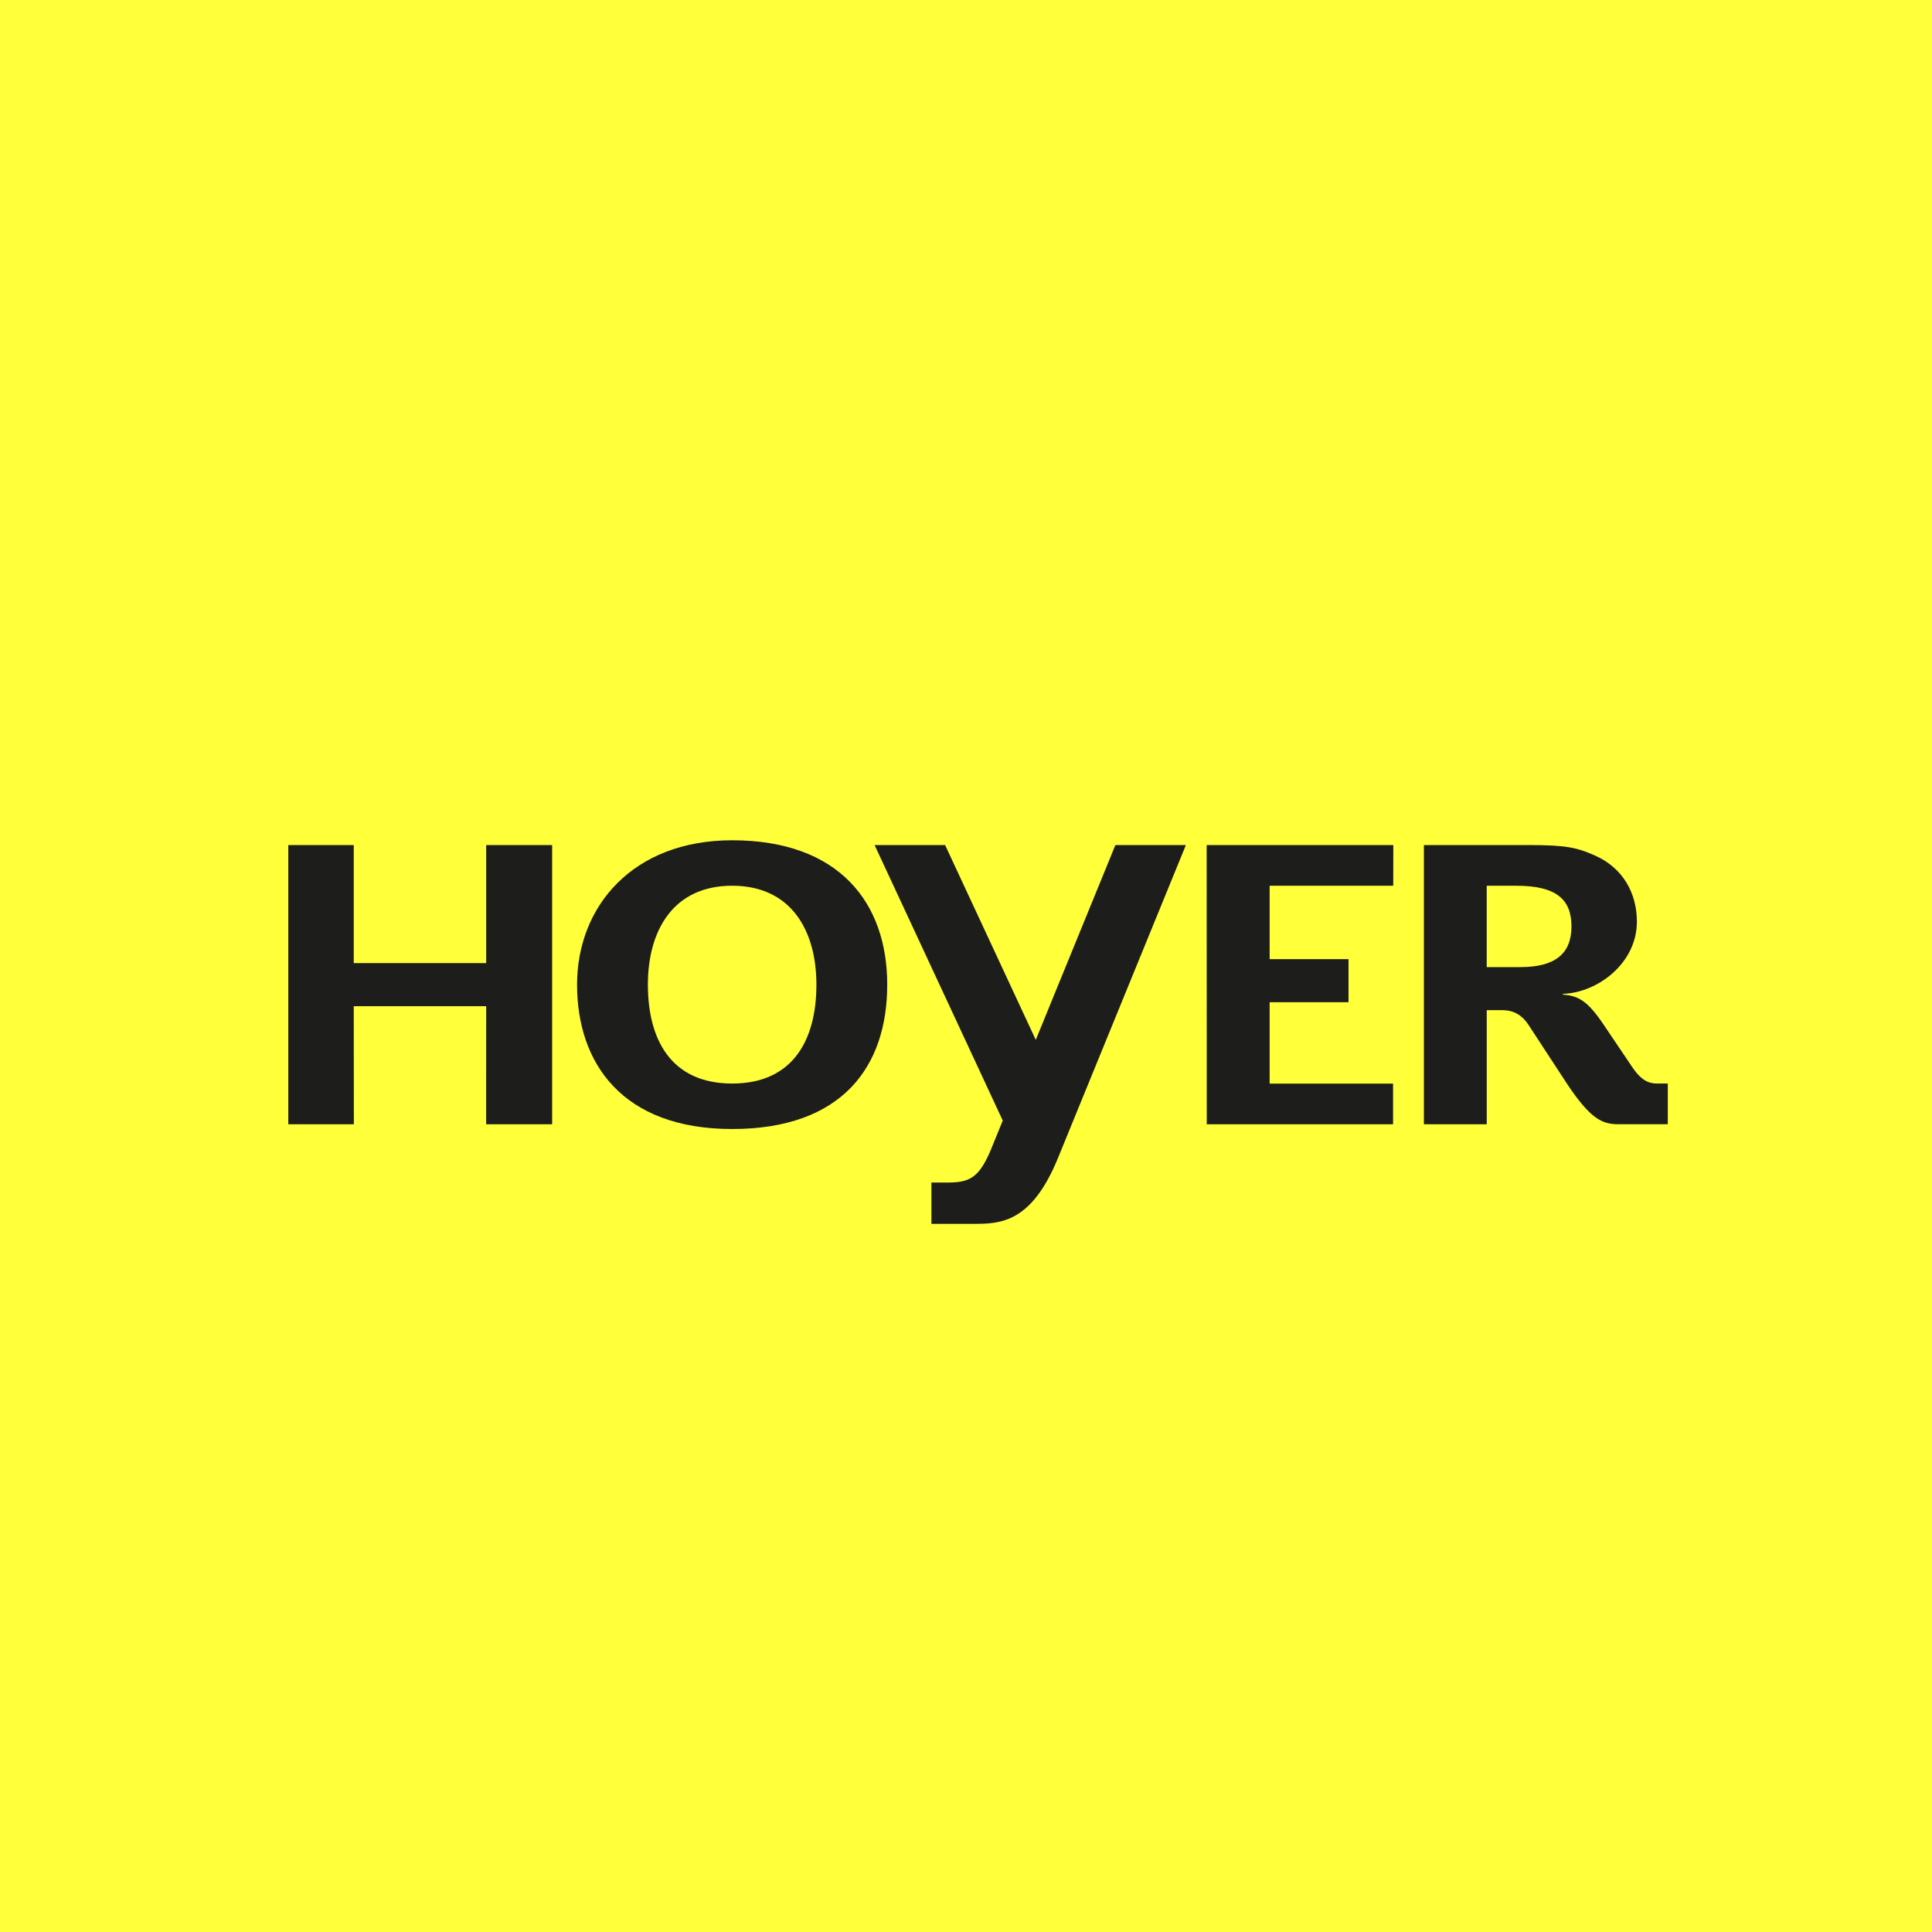 <svg xmlns="http://www.w3.org/2000/svg" width="80" height="80" viewBox="0 0 80 80" fill="none"><rect x="0" y="0" width="80" height="80" fill="#808080" stroke="none"/><g clip-path="url(#clip0_3051_1205)"><path d="M80 0H0V80H80V0Z" fill="#FFFF3A"></path><path d="M61.562 40.046H62.954C64.402 40.046 65.071 39.484 65.071 38.361C65.071 37.239 64.439 36.677 62.786 36.677H61.562V40.046ZM61.562 46.553H58.961V34.992H63.306C64.829 34.992 65.293 35.091 66.035 35.422C67.205 35.933 67.78 36.991 67.78 38.163C67.78 39.881 66.165 41.103 64.718 41.153V41.185C65.367 41.234 65.739 41.45 66.388 42.407L67.557 44.142C67.948 44.736 68.263 44.867 68.615 44.867H69.06V46.552H67.02C66.333 46.552 65.851 46.337 64.848 44.818L63.271 42.406C63.011 42.027 62.676 41.828 62.194 41.828H61.563V46.552L61.562 46.553Z" fill="#1D1D1B"></path><path d="M57.691 36.676H52.573V39.716H55.839V41.499H52.573V44.87L57.684 44.87V46.553H49.969L49.965 34.992H57.694L57.691 36.676Z" fill="#1D1D1B"></path><path d="M49.106 34.992H46.186L42.889 43.059L39.135 34.992H36.215L41.522 46.401L40.992 47.698C40.509 48.8 40.111 48.967 39.214 48.967H38.568V50.677H40.333C41.438 50.677 42.715 50.625 43.81 47.947L49.105 34.992H49.106Z" fill="#1D1D1B"></path><path d="M30.317 44.867C32.879 44.867 33.806 43.002 33.806 40.772C33.806 38.542 32.766 36.676 30.317 36.676C27.867 36.676 26.827 38.542 26.827 40.772C26.827 43.002 27.755 44.867 30.317 44.867ZM30.317 34.794C34.734 34.794 36.738 37.37 36.738 40.773C36.738 44.175 34.864 46.75 30.317 46.75C25.769 46.75 23.895 44.026 23.895 40.773C23.895 37.519 26.215 34.794 30.317 34.794Z" fill="#1D1D1B"></path><path d="M20.132 34.992H22.863V46.553H20.13L20.132 41.665H14.648L14.652 46.553H11.938V34.992H14.648V39.881H20.132V34.992Z" fill="#1D1D1B"></path></g><defs><clipPath id="clip0_3051_1205"><rect width="80" height="80" fill="white"></rect></clipPath></defs></svg>